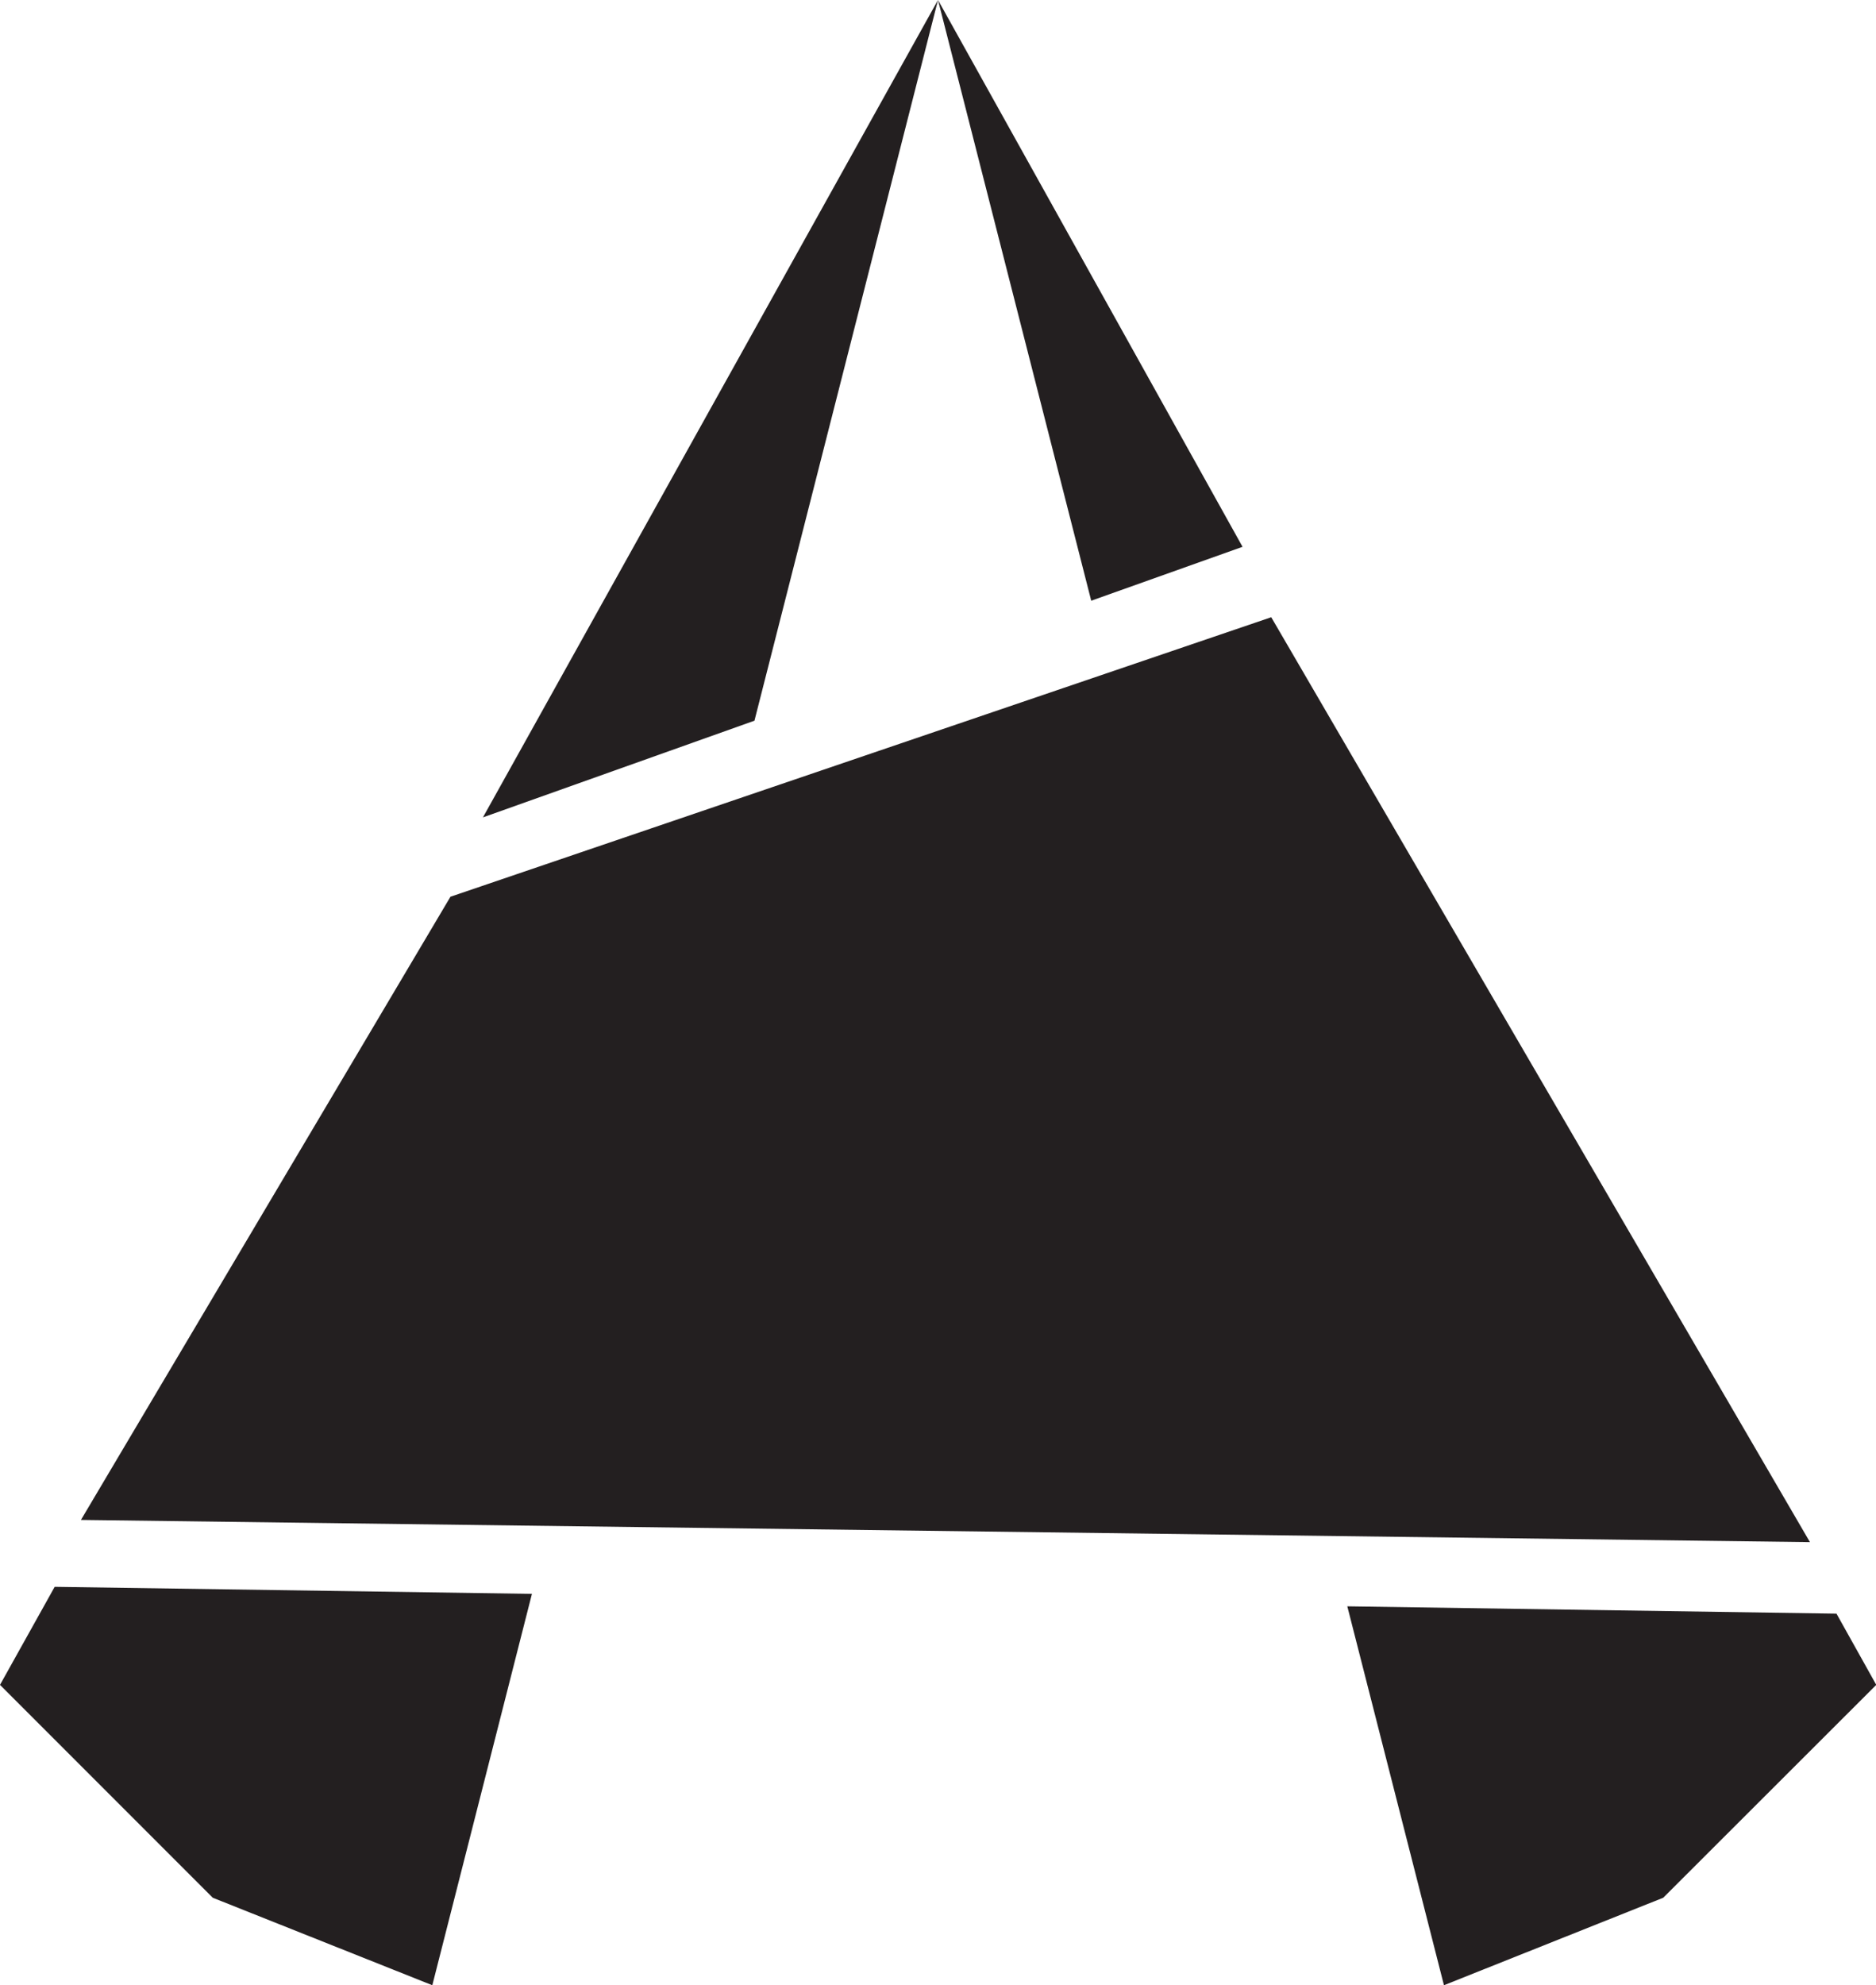 <svg xmlns="http://www.w3.org/2000/svg" viewBox="0 0 69.3 73.3"><defs><style>.cls-1{fill:#231f20;}</style></defs><g id="Layer_2" data-name="Layer 2"><g id="Layer_1-2" data-name="Layer 1"><polygon class="cls-1" points="46.96 22.79 16.64 33.11 2.99 56.12 66.86 56.94 46.96 22.79"/><polygon class="cls-1" points="27.87 26.61 34.65 0 17.84 30.18 27.87 26.61"/><polygon class="cls-1" points="2.02 58.59 0 62.21 7.86 70.07 15.97 73.3 19.65 58.85 2.02 58.59"/><polygon class="cls-1" points="45.9 20.19 34.65 0 40.31 22.18 45.9 20.19"/><polygon class="cls-1" points="49.77 59.31 53.34 73.3 61.44 70.07 69.31 62.21 67.84 59.58 49.77 59.31"/></g></g></svg>
